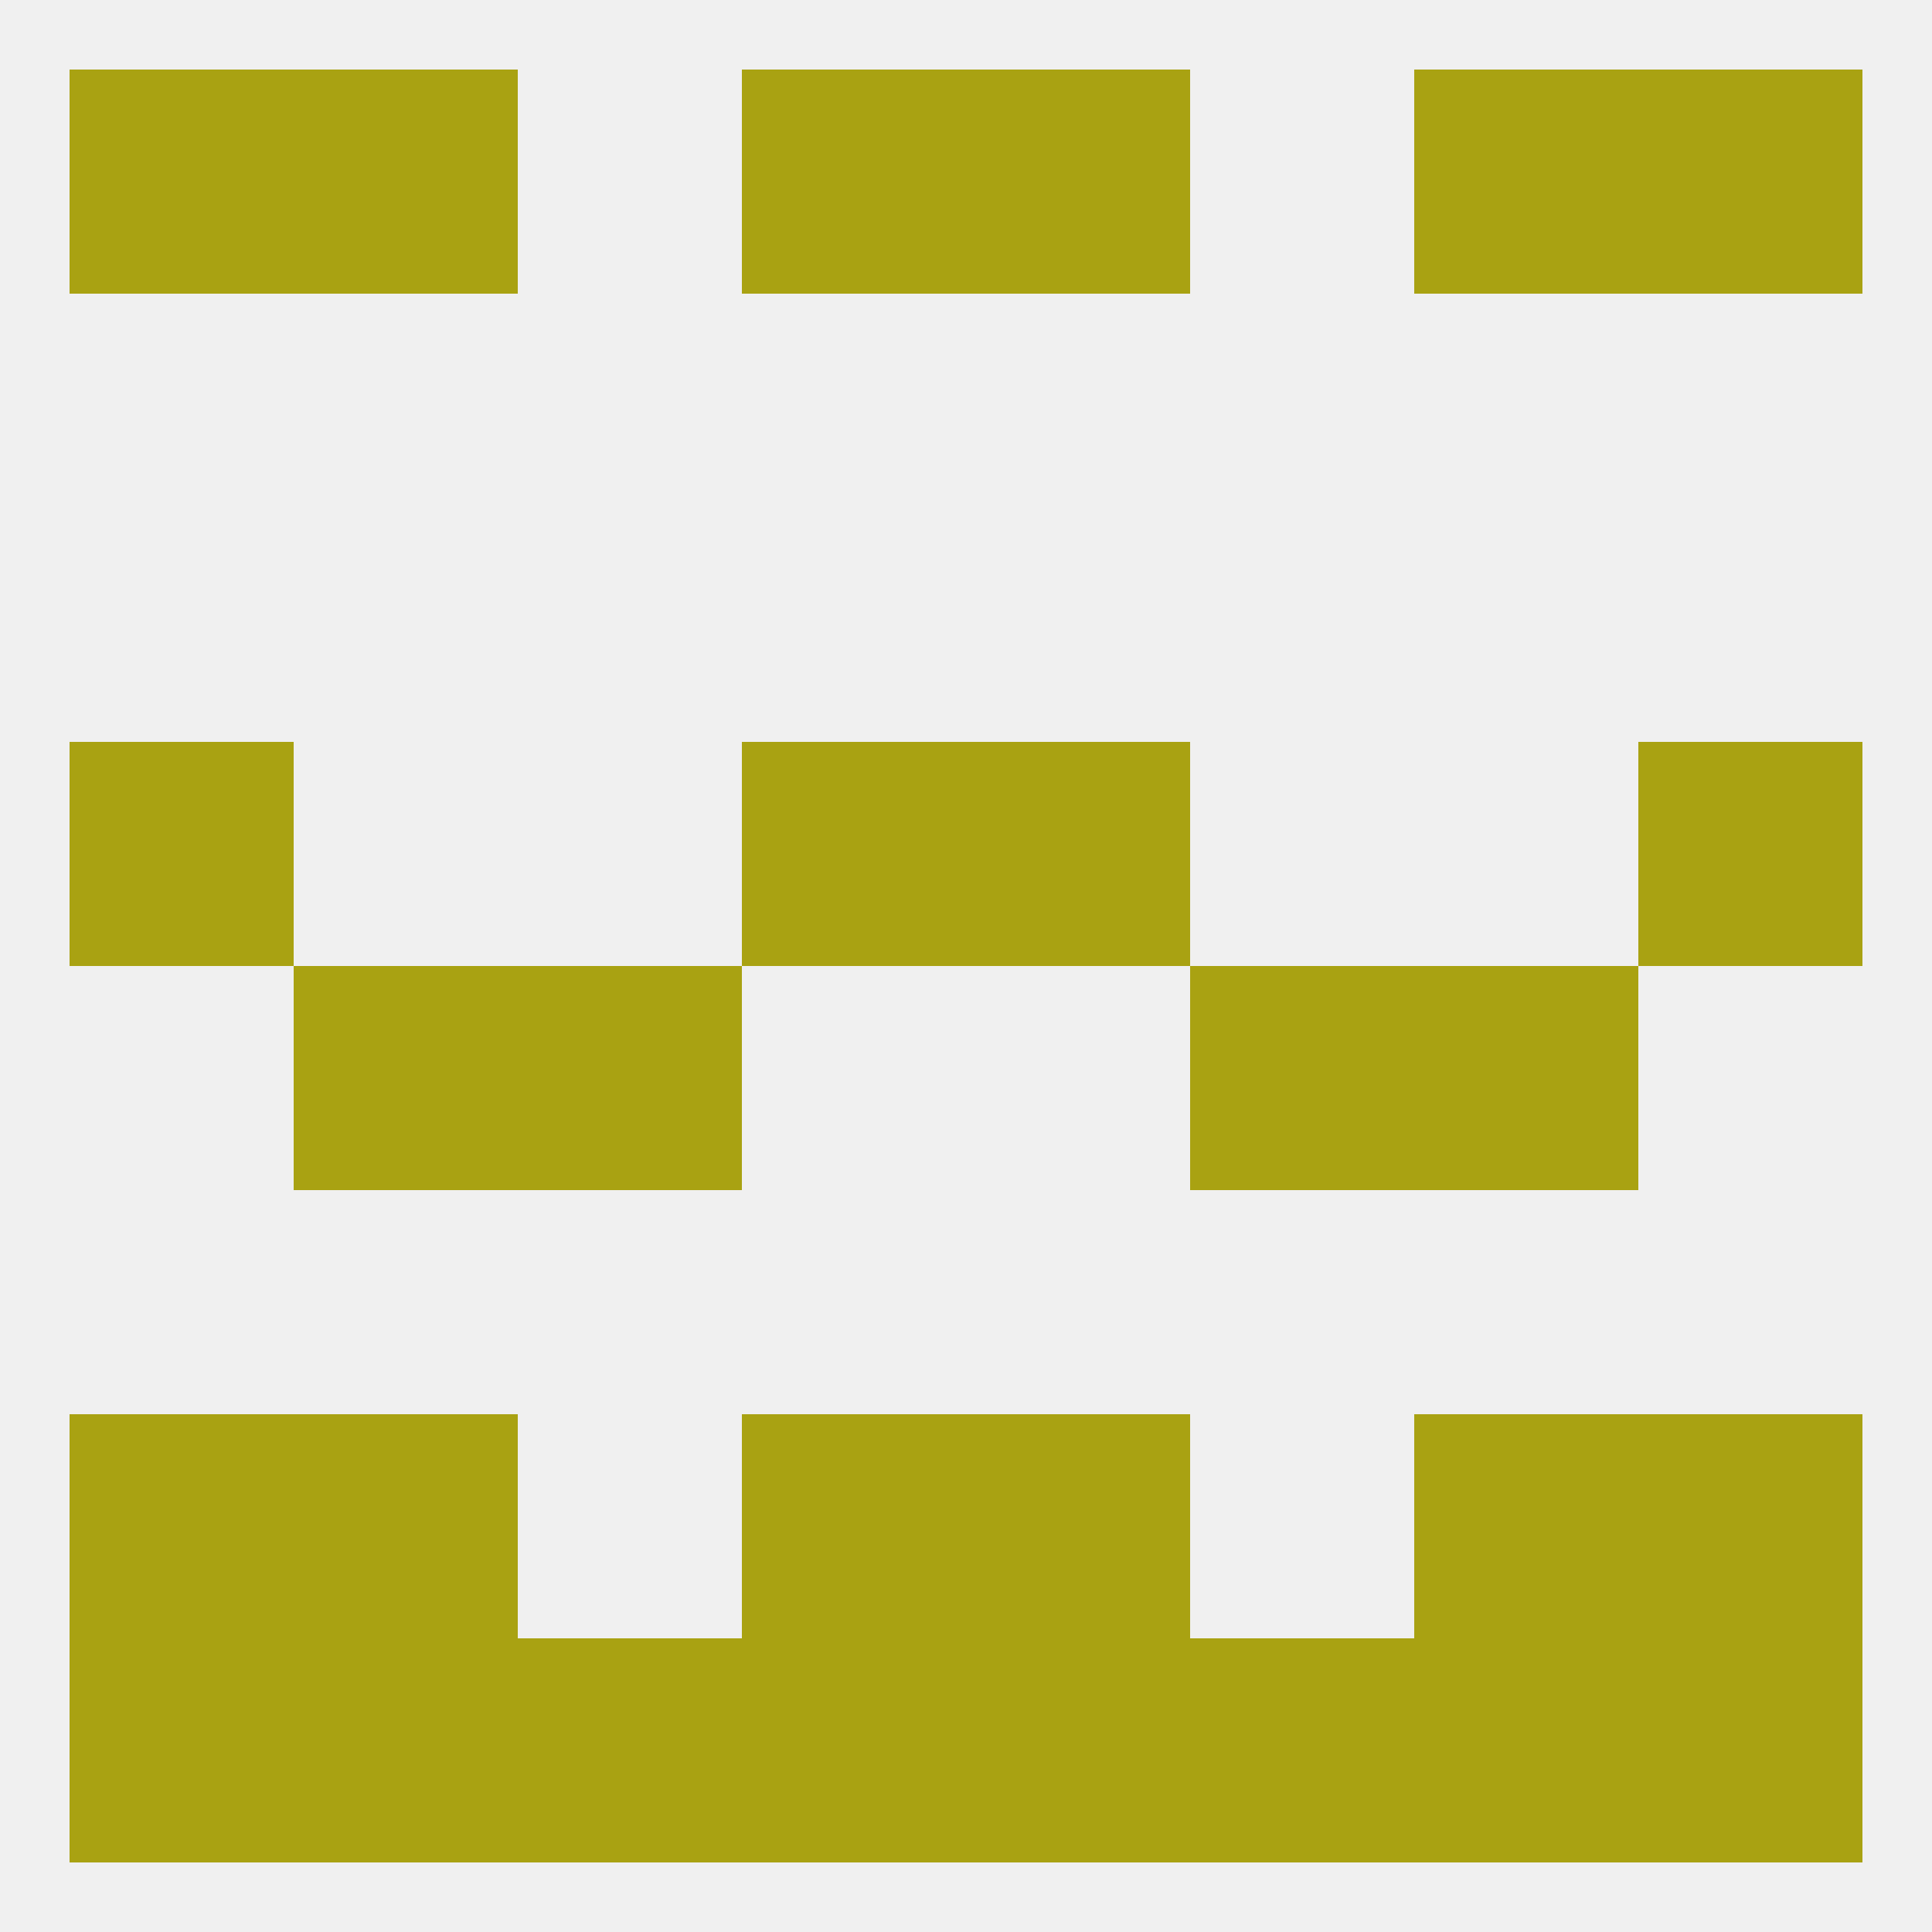 
<!--   <?xml version="1.0"?> -->
<svg version="1.1" baseprofile="full" xmlns="http://www.w3.org/2000/svg" xmlns:xlink="http://www.w3.org/1999/xlink" xmlns:ev="http://www.w3.org/2001/xml-events" width="250" height="250" viewBox="0 0 250 250" >
	<rect width="100%" height="100%" fill="rgba(240,240,240,255)"/>

	<rect x="67" y="125" width="29" height="29" fill="rgba(169,162,18,255)"/>
	<rect x="154" y="125" width="29" height="29" fill="rgba(169,162,18,255)"/>
	<rect x="38" y="125" width="29" height="29" fill="rgba(169,162,18,255)"/>
	<rect x="183" y="125" width="29" height="29" fill="rgba(169,162,18,255)"/>
	<rect x="212" y="183" width="29" height="29" fill="rgba(169,162,18,255)"/>
	<rect x="38" y="183" width="29" height="29" fill="rgba(169,162,18,255)"/>
	<rect x="183" y="183" width="29" height="29" fill="rgba(169,162,18,255)"/>
	<rect x="96" y="183" width="29" height="29" fill="rgba(169,162,18,255)"/>
	<rect x="125" y="183" width="29" height="29" fill="rgba(169,162,18,255)"/>
	<rect x="9" y="183" width="29" height="29" fill="rgba(169,162,18,255)"/>
	<rect x="96" y="212" width="29" height="29" fill="rgba(169,162,18,255)"/>
	<rect x="67" y="212" width="29" height="29" fill="rgba(169,162,18,255)"/>
	<rect x="38" y="212" width="29" height="29" fill="rgba(169,162,18,255)"/>
	<rect x="183" y="212" width="29" height="29" fill="rgba(169,162,18,255)"/>
	<rect x="125" y="212" width="29" height="29" fill="rgba(169,162,18,255)"/>
	<rect x="154" y="212" width="29" height="29" fill="rgba(169,162,18,255)"/>
	<rect x="9" y="212" width="29" height="29" fill="rgba(169,162,18,255)"/>
	<rect x="212" y="212" width="29" height="29" fill="rgba(169,162,18,255)"/>
	<rect x="125" y="9" width="29" height="29" fill="rgba(169,162,18,255)"/>
	<rect x="9" y="9" width="29" height="29" fill="rgba(169,162,18,255)"/>
	<rect x="212" y="9" width="29" height="29" fill="rgba(169,162,18,255)"/>
	<rect x="38" y="9" width="29" height="29" fill="rgba(169,162,18,255)"/>
	<rect x="183" y="9" width="29" height="29" fill="rgba(169,162,18,255)"/>
	<rect x="96" y="9" width="29" height="29" fill="rgba(169,162,18,255)"/>
	<rect x="9" y="96" width="29" height="29" fill="rgba(169,162,18,255)"/>
	<rect x="212" y="96" width="29" height="29" fill="rgba(169,162,18,255)"/>
	<rect x="96" y="96" width="29" height="29" fill="rgba(169,162,18,255)"/>
	<rect x="125" y="96" width="29" height="29" fill="rgba(169,162,18,255)"/>
</svg>